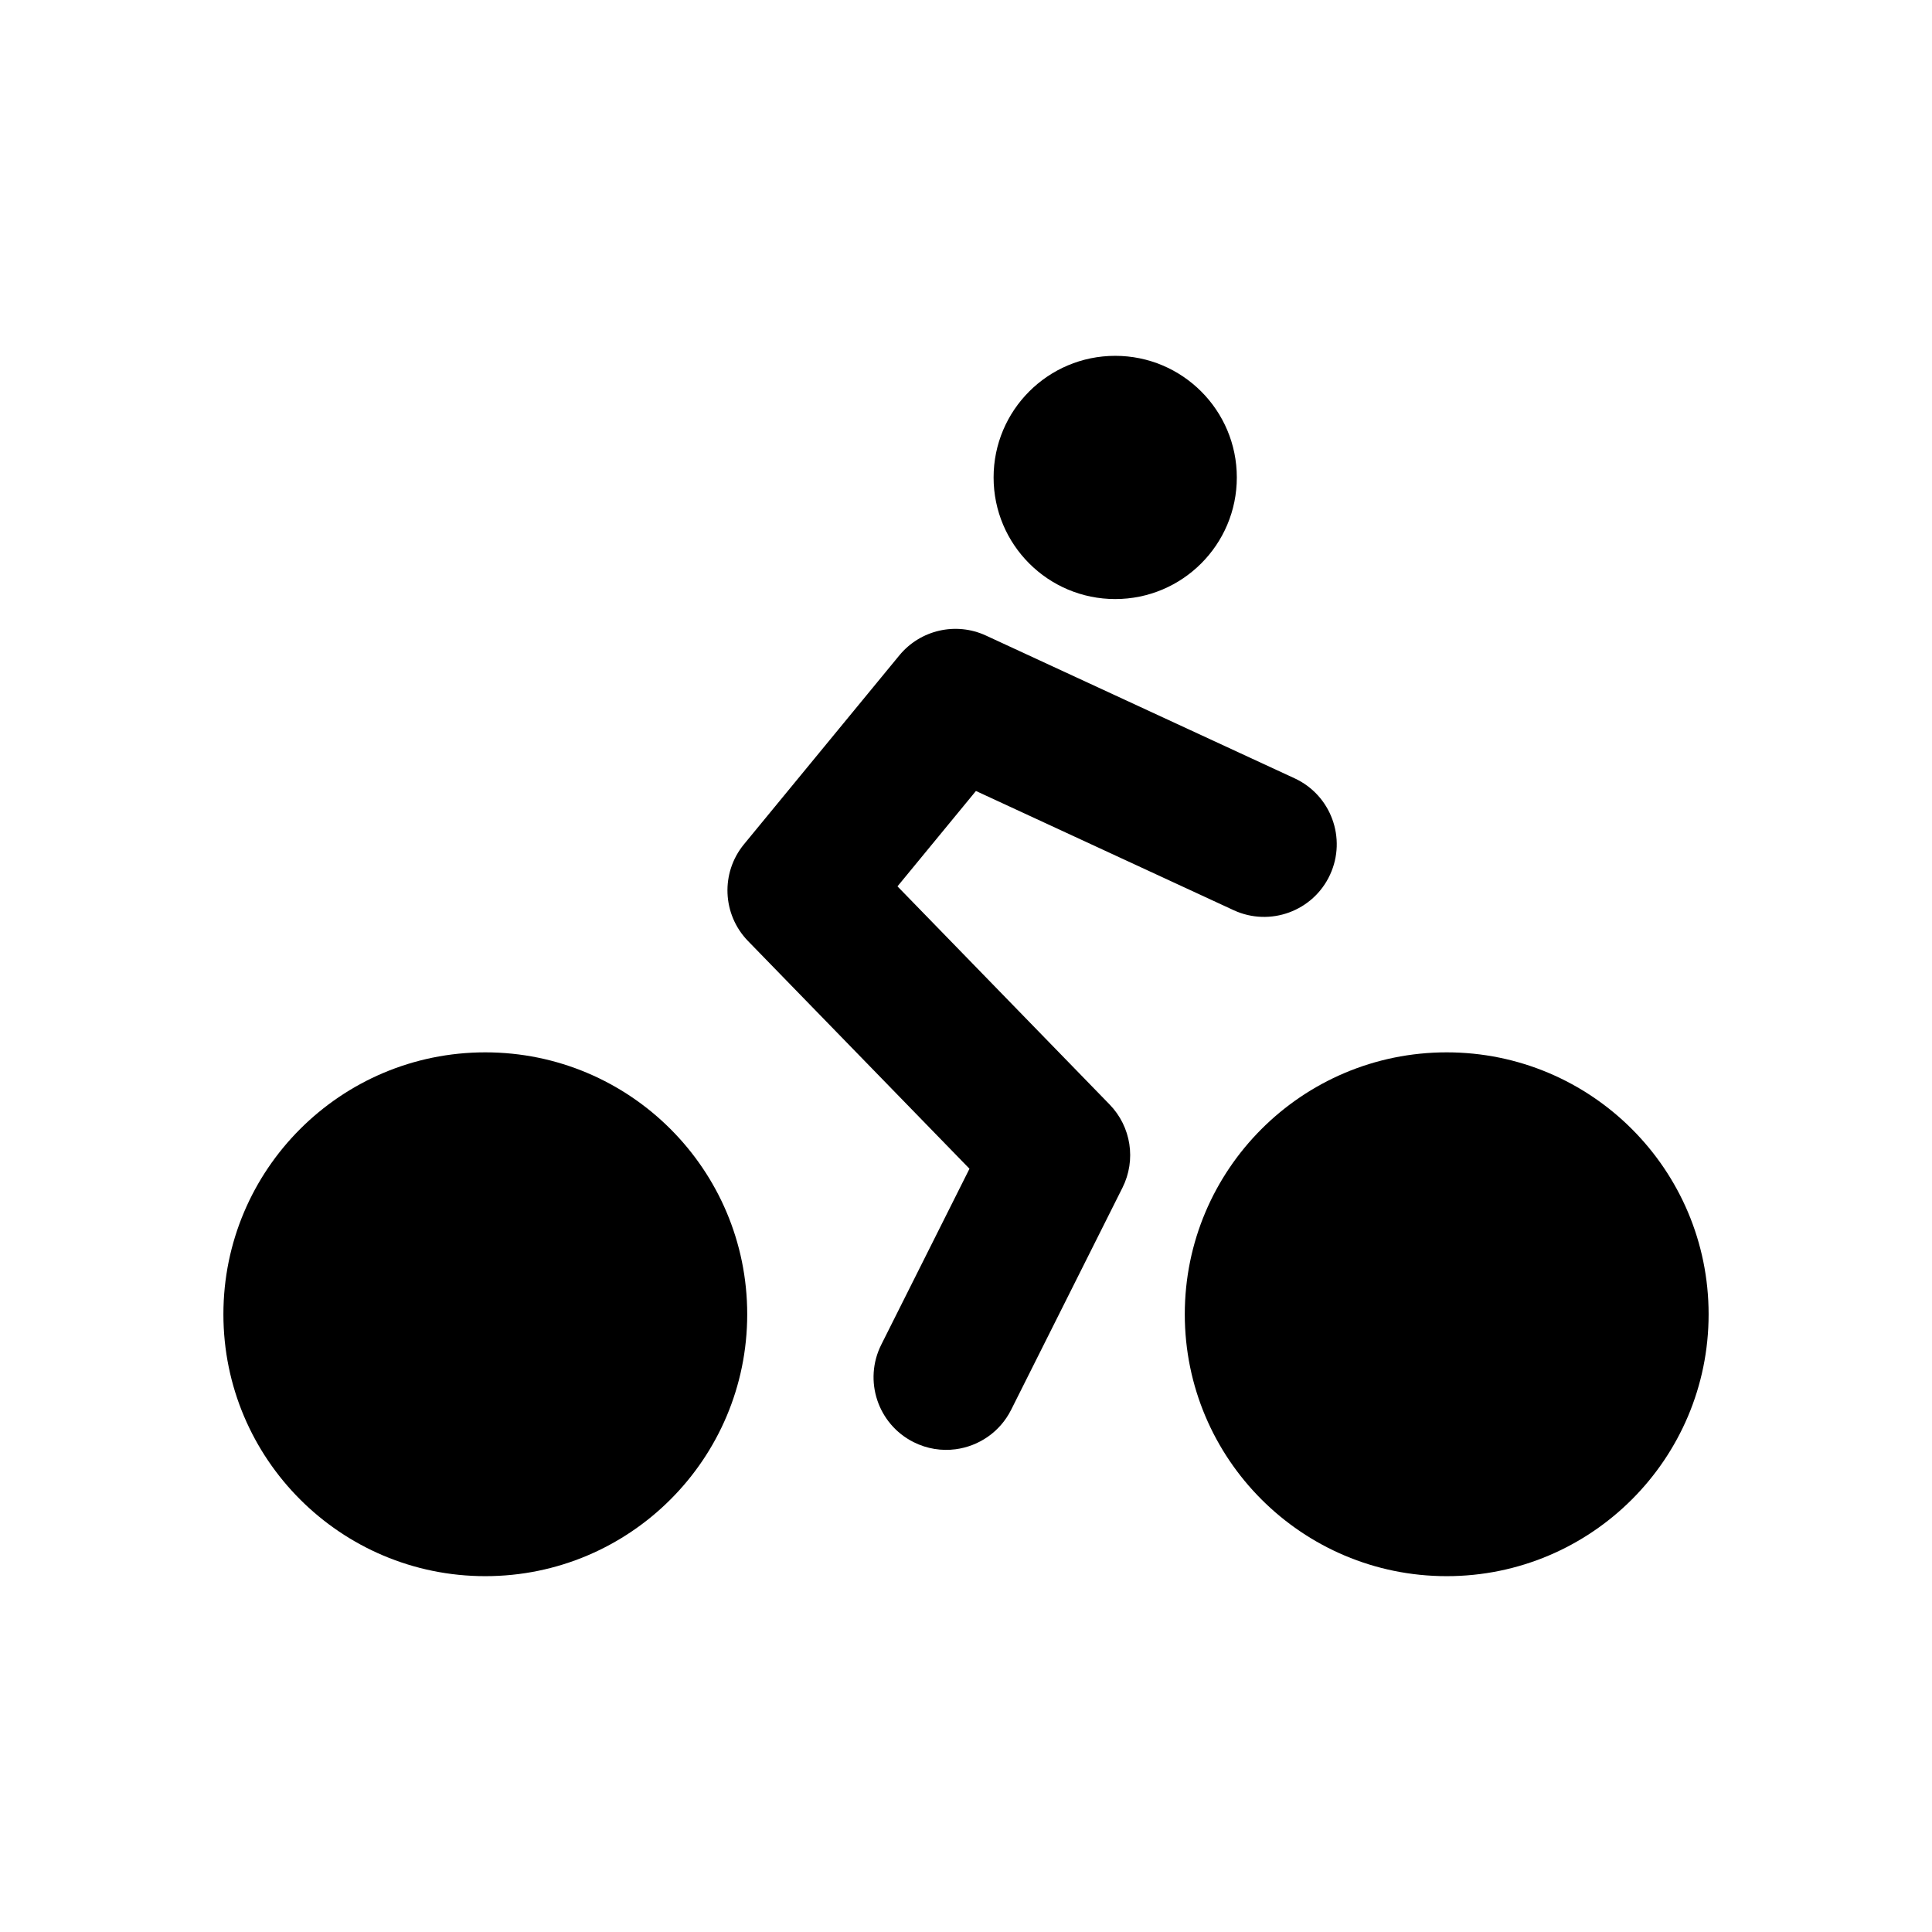 <?xml version="1.0" encoding="UTF-8"?>
<!-- Uploaded to: SVG Repo, www.svgrepo.com, Generator: SVG Repo Mixer Tools -->
<svg fill="#000000" width="800px" height="800px" version="1.1" viewBox="144 144 512 512" xmlns="http://www.w3.org/2000/svg">
 <g>
  <path d="m342.02 492.29c0 38.336-31.074 69.41-69.41 69.41-38.332 0-69.406-31.074-69.406-69.41 0-38.332 31.074-69.406 69.406-69.406 38.336 0 69.41 31.074 69.41 69.406"/>
  <path d="m596.8 492.29c0 38.336-31.078 69.41-69.41 69.41-38.336 0-69.41-31.074-69.41-69.41 0-38.332 31.074-69.406 69.41-69.406 38.332 0 69.41 31.074 69.41 69.406"/>
  <path d="m397.23 528.07c-3.68 0.48-7.539-0.094-11.102-1.883-9.508-4.762-13.348-16.332-8.582-25.836l23.375-46.625-58.684-60.34c-6.84-7.031-7.301-18.074-1.074-25.645l41.176-50.066c5.574-6.766 15.004-8.922 22.949-5.246l81.793 37.832c9.652 4.461 13.852 15.902 9.391 25.555-4.457 9.645-15.902 13.852-25.547 9.391l-68.293-31.59-20.789 25.277 56.215 57.809c5.715 5.875 7.082 14.719 3.41 22.047l-29.508 58.863c-2.977 5.926-8.605 9.652-14.73 10.457z"/>
  <path d="m471.77 270.53c0 17.797-14.43 32.227-32.227 32.227-17.801 0-32.23-14.43-32.23-32.227 0-17.801 14.43-32.23 32.23-32.23 17.797 0 32.227 14.43 32.227 32.23"/>
 </g>
</svg>